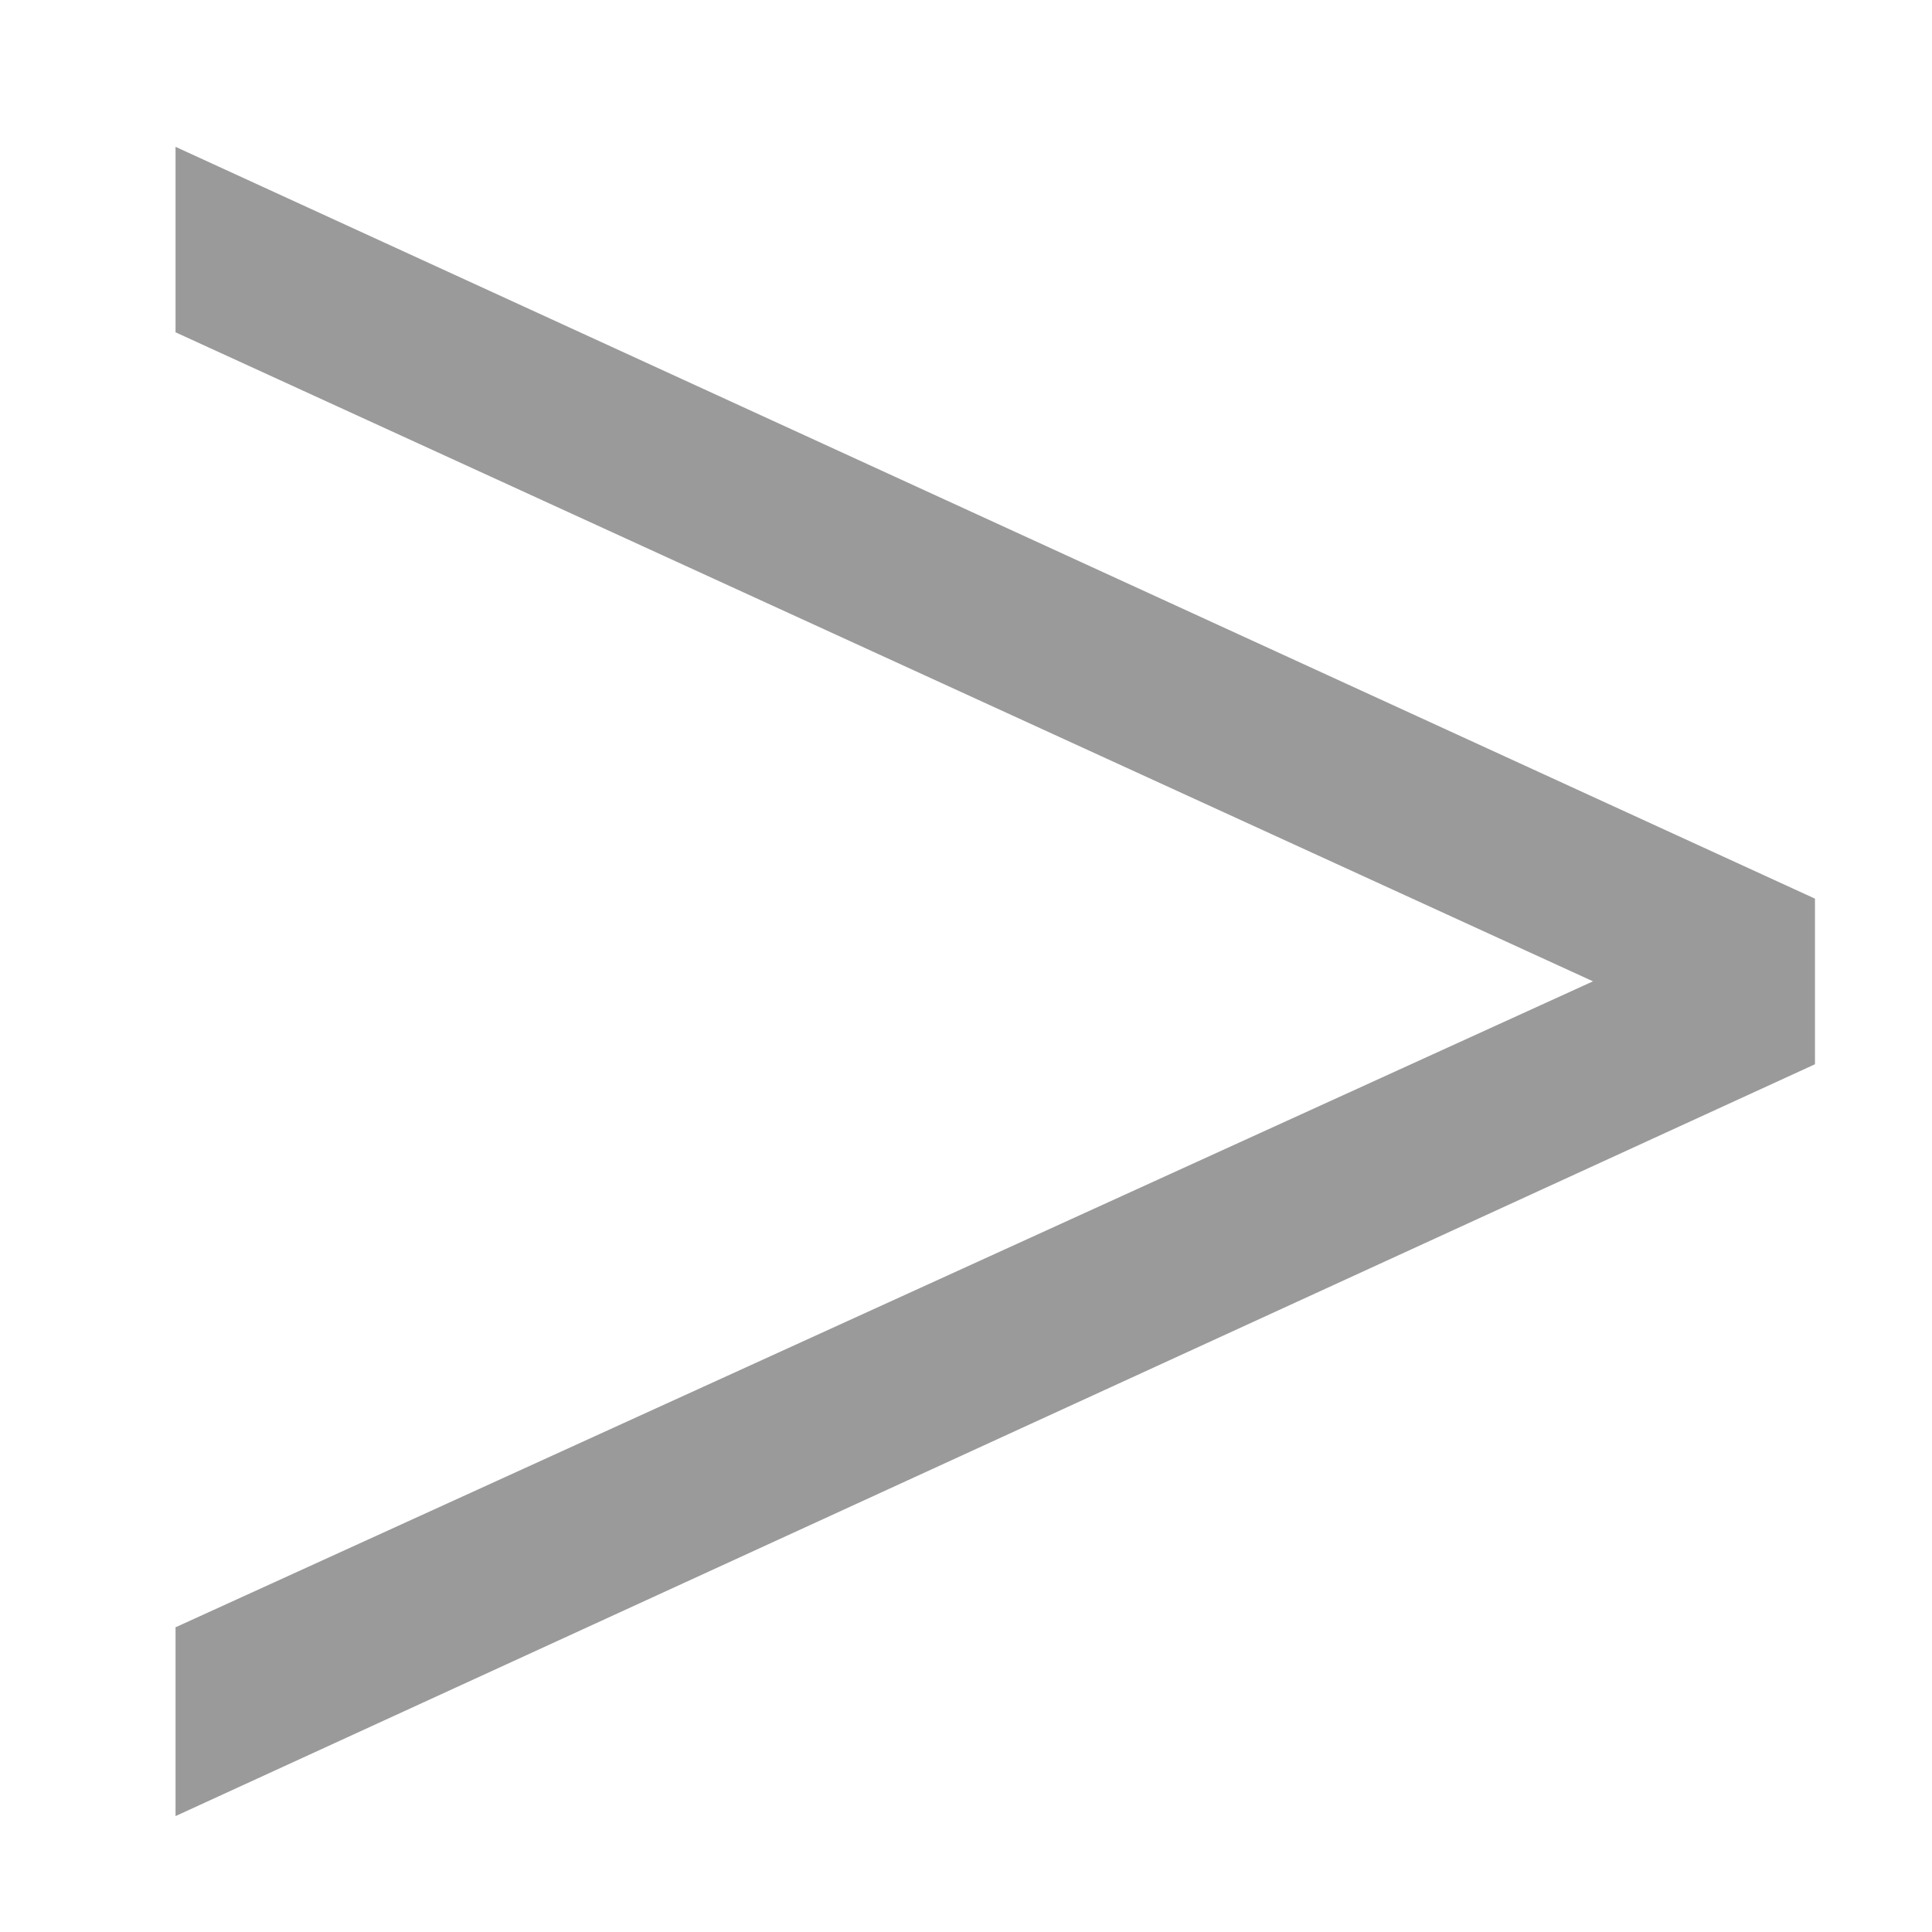 <svg width="7" height="7" viewBox="0 0 7 7" fill="none" xmlns="http://www.w3.org/2000/svg">
<path d="M0.636 6.58V5.896L6.192 3.364V3.748L0.636 1.204V0.532L6.576 3.256V3.856L0.636 6.58Z" fill="#9A9A9A"/>
</svg>
